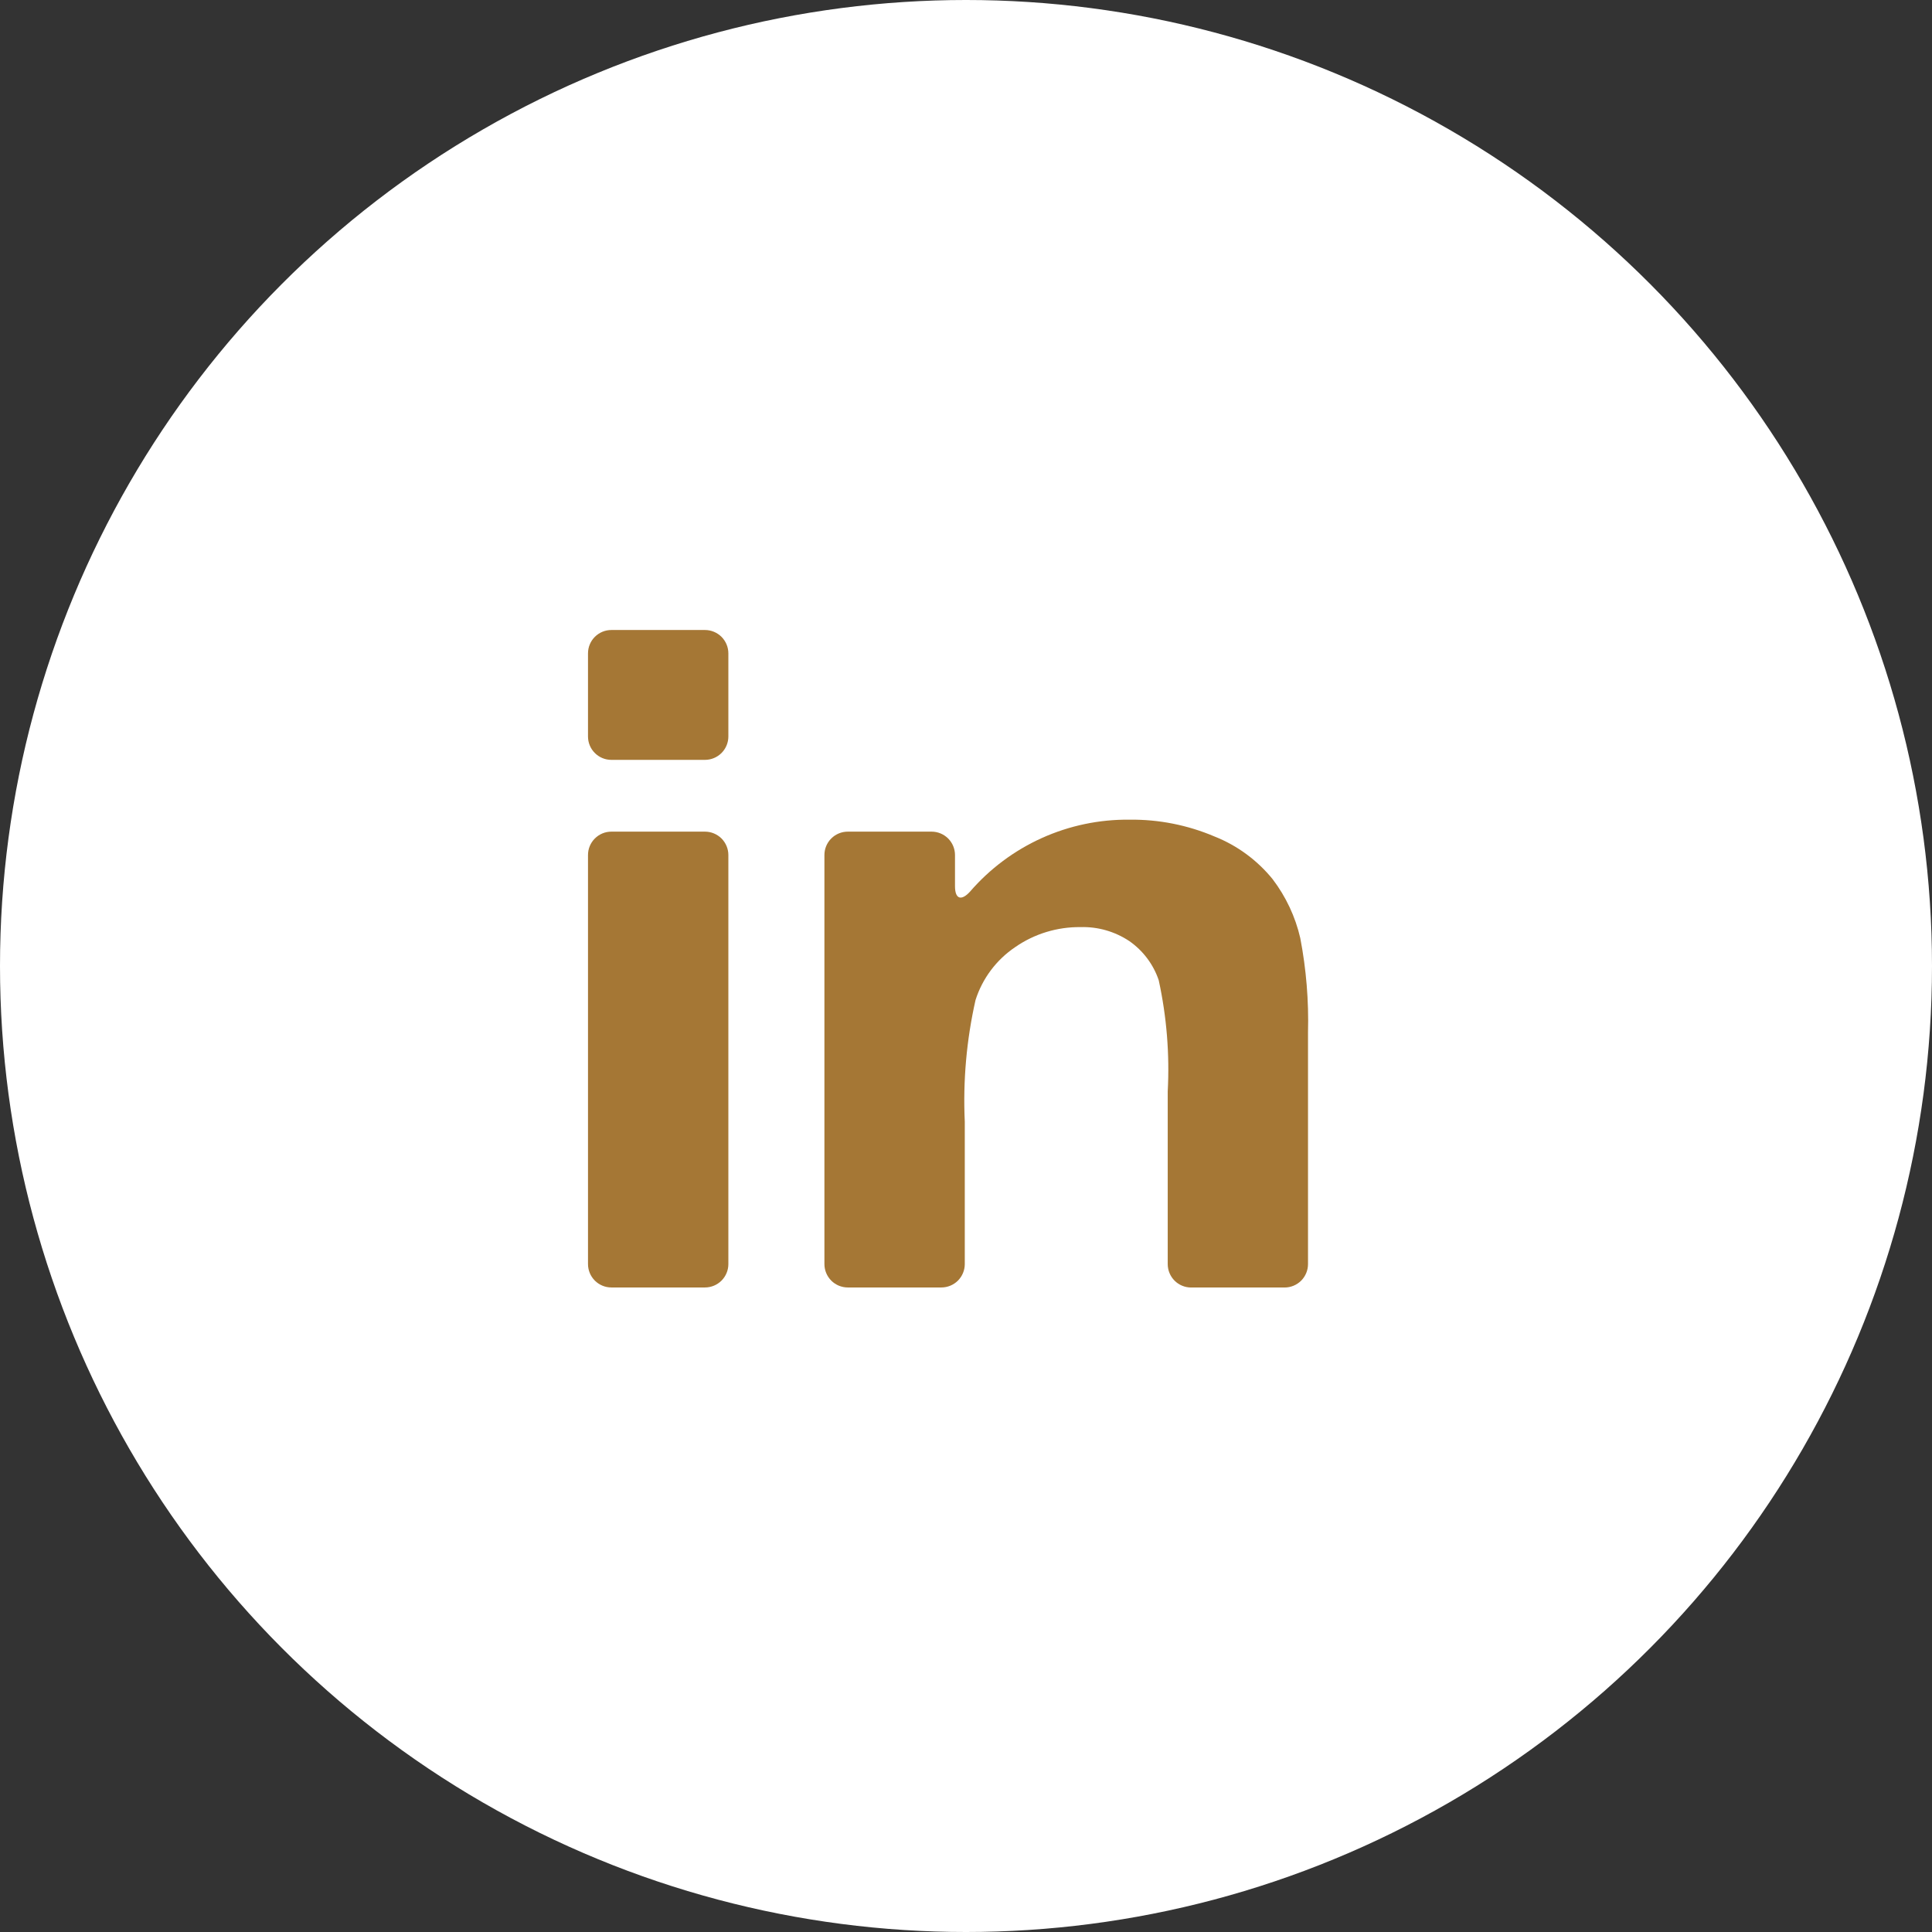 <svg width="46" height="46" viewBox="0 0 46 46" fill="none" xmlns="http://www.w3.org/2000/svg">
<rect x="0" y="0" width="46" height="46" fill="#333333" stroke="none"/>
<circle cx="23" cy="23" r="23" fill="white"/>
<path d="M14.557 30.654H16.785C16.933 30.654 17.074 30.595 17.179 30.491C17.283 30.386 17.342 30.245 17.342 30.097V20.358C17.342 20.21 17.283 20.069 17.179 19.964C17.074 19.86 16.933 19.801 16.785 19.801H14.557C14.484 19.801 14.411 19.815 14.344 19.843C14.276 19.871 14.215 19.912 14.163 19.964C14.111 20.016 14.07 20.077 14.042 20.145C14.014 20.212 14 20.285 14 20.358V30.097C14 30.245 14.059 30.386 14.163 30.491C14.268 30.595 14.409 30.654 14.557 30.654Z" fill="#A57735"/>
<path d="M14.557 18.092H16.785C16.933 18.092 17.074 18.033 17.179 17.929C17.283 17.824 17.342 17.683 17.342 17.535V15.557C17.342 15.409 17.283 15.268 17.179 15.163C17.074 15.059 16.933 15 16.785 15H14.557C14.484 15 14.411 15.014 14.344 15.042C14.276 15.07 14.215 15.111 14.163 15.163C14.111 15.215 14.07 15.276 14.042 15.344C14.014 15.411 14 15.484 14 15.557V17.535C14 17.608 14.014 17.681 14.042 17.748C14.07 17.816 14.111 17.877 14.163 17.929C14.215 17.981 14.276 18.022 14.344 18.05C14.411 18.078 14.484 18.092 14.557 18.092Z" fill="#A57735"/>
<path d="M30.301 20.933C29.934 20.481 29.457 20.13 28.916 19.916C28.277 19.644 27.589 19.508 26.895 19.516C26.175 19.508 25.462 19.657 24.806 19.953C24.149 20.25 23.566 20.685 23.095 21.23C22.888 21.457 22.738 21.408 22.738 21.1V20.358C22.738 20.21 22.679 20.069 22.575 19.964C22.47 19.86 22.329 19.801 22.181 19.801H20.186C20.113 19.801 20.04 19.815 19.973 19.843C19.905 19.871 19.843 19.912 19.792 19.964C19.74 20.015 19.699 20.077 19.671 20.145C19.643 20.212 19.629 20.285 19.629 20.358V30.097C19.629 30.245 19.688 30.386 19.792 30.491C19.896 30.595 20.038 30.654 20.186 30.654H22.414C22.562 30.654 22.703 30.595 22.808 30.491C22.912 30.386 22.971 30.245 22.971 30.097V26.71C22.926 25.736 23.012 24.761 23.227 23.81C23.391 23.296 23.724 22.852 24.172 22.55C24.629 22.233 25.174 22.067 25.73 22.074C26.141 22.062 26.546 22.179 26.889 22.407C27.216 22.635 27.462 22.962 27.589 23.34C27.778 24.208 27.85 25.098 27.803 25.986V30.098C27.803 30.246 27.862 30.387 27.966 30.492C28.07 30.596 28.212 30.655 28.36 30.655H30.586C30.734 30.655 30.875 30.596 30.98 30.492C31.084 30.387 31.143 30.246 31.143 30.098V24.583C31.163 23.829 31.101 23.076 30.959 22.336C30.842 21.827 30.617 21.349 30.301 20.933Z" fill="#A57735"/>
</svg>

